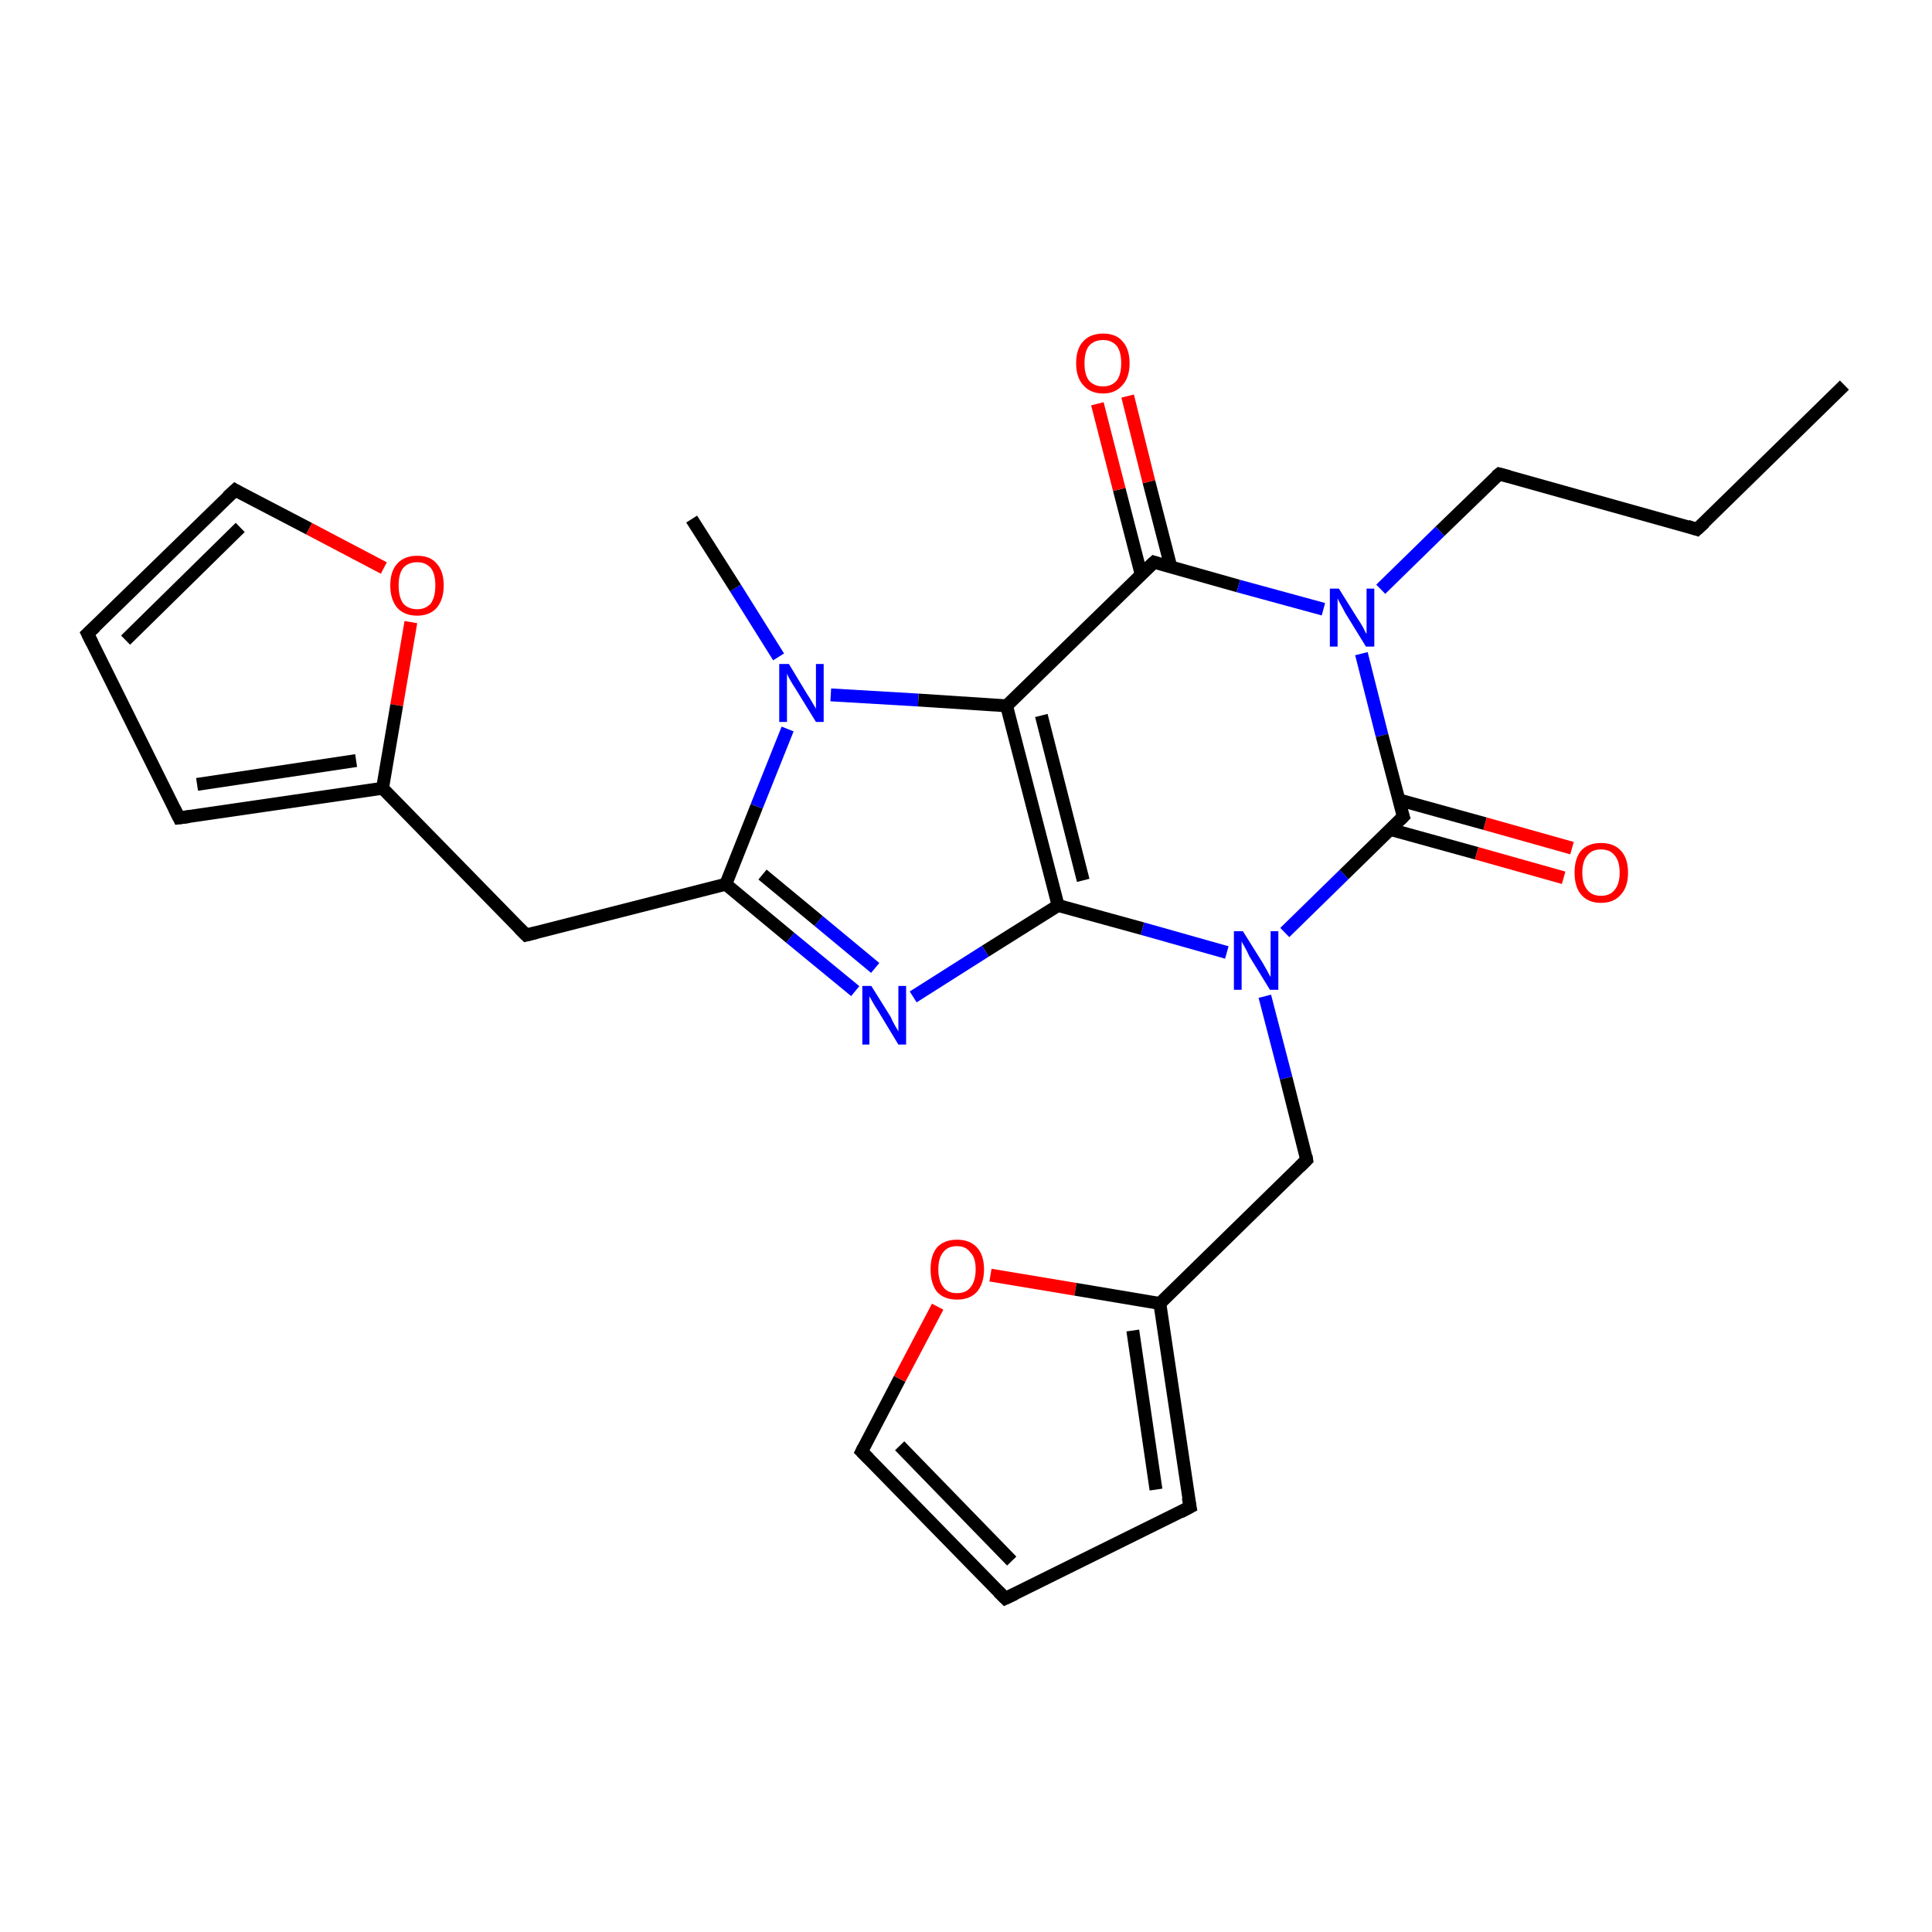 <?xml version='1.0' encoding='iso-8859-1'?>
<svg version='1.1' baseProfile='full'
              xmlns='http://www.w3.org/2000/svg'
                      xmlns:rdkit='http://www.rdkit.org/xml'
                      xmlns:xlink='http://www.w3.org/1999/xlink'
                  xml:space='preserve'
width='300px' height='300px' viewBox='0 0 300 300'>
<!-- END OF HEADER -->
<rect style='opacity:1.0;fill:#FFFFFF;stroke:none' width='300.0' height='300.0' x='0.0' y='0.0'> </rect>
<path class='bond-0 atom-0 atom-1' d='M 286.4,59.8 L 263.5,82.2' style='fill:none;fill-rule:evenodd;stroke:#000000;stroke-width:2.0px;stroke-linecap:butt;stroke-linejoin:miter;stroke-opacity:1' />
<path class='bond-1 atom-1 atom-2' d='M 263.5,82.2 L 232.8,73.6' style='fill:none;fill-rule:evenodd;stroke:#000000;stroke-width:2.0px;stroke-linecap:butt;stroke-linejoin:miter;stroke-opacity:1' />
<path class='bond-2 atom-2 atom-3' d='M 232.8,73.6 L 223.6,82.5' style='fill:none;fill-rule:evenodd;stroke:#000000;stroke-width:2.0px;stroke-linecap:butt;stroke-linejoin:miter;stroke-opacity:1' />
<path class='bond-2 atom-2 atom-3' d='M 223.6,82.5 L 214.4,91.5' style='fill:none;fill-rule:evenodd;stroke:#0000FF;stroke-width:2.0px;stroke-linecap:butt;stroke-linejoin:miter;stroke-opacity:1' />
<path class='bond-3 atom-3 atom-4' d='M 211.4,101.5 L 214.6,114.2' style='fill:none;fill-rule:evenodd;stroke:#0000FF;stroke-width:2.0px;stroke-linecap:butt;stroke-linejoin:miter;stroke-opacity:1' />
<path class='bond-3 atom-3 atom-4' d='M 214.6,114.2 L 217.9,126.8' style='fill:none;fill-rule:evenodd;stroke:#000000;stroke-width:2.0px;stroke-linecap:butt;stroke-linejoin:miter;stroke-opacity:1' />
<path class='bond-4 atom-4 atom-5' d='M 215.9,128.8 L 229.3,132.5' style='fill:none;fill-rule:evenodd;stroke:#000000;stroke-width:2.0px;stroke-linecap:butt;stroke-linejoin:miter;stroke-opacity:1' />
<path class='bond-4 atom-4 atom-5' d='M 229.3,132.5 L 242.8,136.3' style='fill:none;fill-rule:evenodd;stroke:#FF0000;stroke-width:2.0px;stroke-linecap:butt;stroke-linejoin:miter;stroke-opacity:1' />
<path class='bond-4 atom-4 atom-5' d='M 217.2,124.2 L 230.6,127.9' style='fill:none;fill-rule:evenodd;stroke:#000000;stroke-width:2.0px;stroke-linecap:butt;stroke-linejoin:miter;stroke-opacity:1' />
<path class='bond-4 atom-4 atom-5' d='M 230.6,127.9 L 244.1,131.7' style='fill:none;fill-rule:evenodd;stroke:#FF0000;stroke-width:2.0px;stroke-linecap:butt;stroke-linejoin:miter;stroke-opacity:1' />
<path class='bond-5 atom-4 atom-6' d='M 217.9,126.8 L 208.7,135.8' style='fill:none;fill-rule:evenodd;stroke:#000000;stroke-width:2.0px;stroke-linecap:butt;stroke-linejoin:miter;stroke-opacity:1' />
<path class='bond-5 atom-4 atom-6' d='M 208.7,135.8 L 199.5,144.8' style='fill:none;fill-rule:evenodd;stroke:#0000FF;stroke-width:2.0px;stroke-linecap:butt;stroke-linejoin:miter;stroke-opacity:1' />
<path class='bond-6 atom-6 atom-7' d='M 196.4,154.7 L 199.7,167.4' style='fill:none;fill-rule:evenodd;stroke:#0000FF;stroke-width:2.0px;stroke-linecap:butt;stroke-linejoin:miter;stroke-opacity:1' />
<path class='bond-6 atom-6 atom-7' d='M 199.7,167.4 L 202.9,180.1' style='fill:none;fill-rule:evenodd;stroke:#000000;stroke-width:2.0px;stroke-linecap:butt;stroke-linejoin:miter;stroke-opacity:1' />
<path class='bond-7 atom-7 atom-8' d='M 202.9,180.1 L 180.1,202.4' style='fill:none;fill-rule:evenodd;stroke:#000000;stroke-width:2.0px;stroke-linecap:butt;stroke-linejoin:miter;stroke-opacity:1' />
<path class='bond-8 atom-8 atom-9' d='M 180.1,202.4 L 184.8,234.0' style='fill:none;fill-rule:evenodd;stroke:#000000;stroke-width:2.0px;stroke-linecap:butt;stroke-linejoin:miter;stroke-opacity:1' />
<path class='bond-8 atom-8 atom-9' d='M 175.9,206.6 L 179.5,231.3' style='fill:none;fill-rule:evenodd;stroke:#000000;stroke-width:2.0px;stroke-linecap:butt;stroke-linejoin:miter;stroke-opacity:1' />
<path class='bond-9 atom-9 atom-10' d='M 184.8,234.0 L 156.1,248.2' style='fill:none;fill-rule:evenodd;stroke:#000000;stroke-width:2.0px;stroke-linecap:butt;stroke-linejoin:miter;stroke-opacity:1' />
<path class='bond-10 atom-10 atom-11' d='M 156.1,248.2 L 133.8,225.4' style='fill:none;fill-rule:evenodd;stroke:#000000;stroke-width:2.0px;stroke-linecap:butt;stroke-linejoin:miter;stroke-opacity:1' />
<path class='bond-10 atom-10 atom-11' d='M 157.1,242.4 L 139.7,224.5' style='fill:none;fill-rule:evenodd;stroke:#000000;stroke-width:2.0px;stroke-linecap:butt;stroke-linejoin:miter;stroke-opacity:1' />
<path class='bond-11 atom-11 atom-12' d='M 133.8,225.4 L 139.7,214.1' style='fill:none;fill-rule:evenodd;stroke:#000000;stroke-width:2.0px;stroke-linecap:butt;stroke-linejoin:miter;stroke-opacity:1' />
<path class='bond-11 atom-11 atom-12' d='M 139.7,214.1 L 145.6,202.9' style='fill:none;fill-rule:evenodd;stroke:#FF0000;stroke-width:2.0px;stroke-linecap:butt;stroke-linejoin:miter;stroke-opacity:1' />
<path class='bond-12 atom-6 atom-13' d='M 190.5,147.9 L 177.4,144.2' style='fill:none;fill-rule:evenodd;stroke:#0000FF;stroke-width:2.0px;stroke-linecap:butt;stroke-linejoin:miter;stroke-opacity:1' />
<path class='bond-12 atom-6 atom-13' d='M 177.4,144.2 L 164.3,140.6' style='fill:none;fill-rule:evenodd;stroke:#000000;stroke-width:2.0px;stroke-linecap:butt;stroke-linejoin:miter;stroke-opacity:1' />
<path class='bond-13 atom-13 atom-14' d='M 164.3,140.6 L 153.0,147.7' style='fill:none;fill-rule:evenodd;stroke:#000000;stroke-width:2.0px;stroke-linecap:butt;stroke-linejoin:miter;stroke-opacity:1' />
<path class='bond-13 atom-13 atom-14' d='M 153.0,147.7 L 141.8,154.8' style='fill:none;fill-rule:evenodd;stroke:#0000FF;stroke-width:2.0px;stroke-linecap:butt;stroke-linejoin:miter;stroke-opacity:1' />
<path class='bond-14 atom-14 atom-15' d='M 132.8,153.9 L 122.7,145.6' style='fill:none;fill-rule:evenodd;stroke:#0000FF;stroke-width:2.0px;stroke-linecap:butt;stroke-linejoin:miter;stroke-opacity:1' />
<path class='bond-14 atom-14 atom-15' d='M 122.7,145.6 L 112.7,137.3' style='fill:none;fill-rule:evenodd;stroke:#000000;stroke-width:2.0px;stroke-linecap:butt;stroke-linejoin:miter;stroke-opacity:1' />
<path class='bond-14 atom-14 atom-15' d='M 135.9,150.3 L 127.1,143.0' style='fill:none;fill-rule:evenodd;stroke:#0000FF;stroke-width:2.0px;stroke-linecap:butt;stroke-linejoin:miter;stroke-opacity:1' />
<path class='bond-14 atom-14 atom-15' d='M 127.1,143.0 L 118.4,135.8' style='fill:none;fill-rule:evenodd;stroke:#000000;stroke-width:2.0px;stroke-linecap:butt;stroke-linejoin:miter;stroke-opacity:1' />
<path class='bond-15 atom-15 atom-16' d='M 112.7,137.3 L 81.7,145.2' style='fill:none;fill-rule:evenodd;stroke:#000000;stroke-width:2.0px;stroke-linecap:butt;stroke-linejoin:miter;stroke-opacity:1' />
<path class='bond-16 atom-16 atom-17' d='M 81.7,145.2 L 59.4,122.4' style='fill:none;fill-rule:evenodd;stroke:#000000;stroke-width:2.0px;stroke-linecap:butt;stroke-linejoin:miter;stroke-opacity:1' />
<path class='bond-17 atom-17 atom-18' d='M 59.4,122.4 L 27.8,127.0' style='fill:none;fill-rule:evenodd;stroke:#000000;stroke-width:2.0px;stroke-linecap:butt;stroke-linejoin:miter;stroke-opacity:1' />
<path class='bond-17 atom-17 atom-18' d='M 55.3,118.1 L 30.6,121.8' style='fill:none;fill-rule:evenodd;stroke:#000000;stroke-width:2.0px;stroke-linecap:butt;stroke-linejoin:miter;stroke-opacity:1' />
<path class='bond-18 atom-18 atom-19' d='M 27.8,127.0 L 13.6,98.4' style='fill:none;fill-rule:evenodd;stroke:#000000;stroke-width:2.0px;stroke-linecap:butt;stroke-linejoin:miter;stroke-opacity:1' />
<path class='bond-19 atom-19 atom-20' d='M 13.6,98.4 L 36.5,76.1' style='fill:none;fill-rule:evenodd;stroke:#000000;stroke-width:2.0px;stroke-linecap:butt;stroke-linejoin:miter;stroke-opacity:1' />
<path class='bond-19 atom-19 atom-20' d='M 19.5,99.4 L 37.3,81.9' style='fill:none;fill-rule:evenodd;stroke:#000000;stroke-width:2.0px;stroke-linecap:butt;stroke-linejoin:miter;stroke-opacity:1' />
<path class='bond-20 atom-20 atom-21' d='M 36.5,76.1 L 48.0,82.1' style='fill:none;fill-rule:evenodd;stroke:#000000;stroke-width:2.0px;stroke-linecap:butt;stroke-linejoin:miter;stroke-opacity:1' />
<path class='bond-20 atom-20 atom-21' d='M 48.0,82.1 L 59.6,88.2' style='fill:none;fill-rule:evenodd;stroke:#FF0000;stroke-width:2.0px;stroke-linecap:butt;stroke-linejoin:miter;stroke-opacity:1' />
<path class='bond-21 atom-15 atom-22' d='M 112.7,137.3 L 117.5,125.2' style='fill:none;fill-rule:evenodd;stroke:#000000;stroke-width:2.0px;stroke-linecap:butt;stroke-linejoin:miter;stroke-opacity:1' />
<path class='bond-21 atom-15 atom-22' d='M 117.5,125.2 L 122.3,113.2' style='fill:none;fill-rule:evenodd;stroke:#0000FF;stroke-width:2.0px;stroke-linecap:butt;stroke-linejoin:miter;stroke-opacity:1' />
<path class='bond-22 atom-22 atom-23' d='M 120.9,102.0 L 114.2,91.3' style='fill:none;fill-rule:evenodd;stroke:#0000FF;stroke-width:2.0px;stroke-linecap:butt;stroke-linejoin:miter;stroke-opacity:1' />
<path class='bond-22 atom-22 atom-23' d='M 114.2,91.3 L 107.4,80.6' style='fill:none;fill-rule:evenodd;stroke:#000000;stroke-width:2.0px;stroke-linecap:butt;stroke-linejoin:miter;stroke-opacity:1' />
<path class='bond-23 atom-22 atom-24' d='M 129.0,107.9 L 142.6,108.7' style='fill:none;fill-rule:evenodd;stroke:#0000FF;stroke-width:2.0px;stroke-linecap:butt;stroke-linejoin:miter;stroke-opacity:1' />
<path class='bond-23 atom-22 atom-24' d='M 142.6,108.7 L 156.3,109.6' style='fill:none;fill-rule:evenodd;stroke:#000000;stroke-width:2.0px;stroke-linecap:butt;stroke-linejoin:miter;stroke-opacity:1' />
<path class='bond-24 atom-24 atom-25' d='M 156.3,109.6 L 179.2,87.3' style='fill:none;fill-rule:evenodd;stroke:#000000;stroke-width:2.0px;stroke-linecap:butt;stroke-linejoin:miter;stroke-opacity:1' />
<path class='bond-25 atom-25 atom-26' d='M 181.8,88.0 L 178.4,74.8' style='fill:none;fill-rule:evenodd;stroke:#000000;stroke-width:2.0px;stroke-linecap:butt;stroke-linejoin:miter;stroke-opacity:1' />
<path class='bond-25 atom-25 atom-26' d='M 178.4,74.8 L 175.1,61.5' style='fill:none;fill-rule:evenodd;stroke:#FF0000;stroke-width:2.0px;stroke-linecap:butt;stroke-linejoin:miter;stroke-opacity:1' />
<path class='bond-25 atom-25 atom-26' d='M 177.2,89.2 L 173.8,76.0' style='fill:none;fill-rule:evenodd;stroke:#000000;stroke-width:2.0px;stroke-linecap:butt;stroke-linejoin:miter;stroke-opacity:1' />
<path class='bond-25 atom-25 atom-26' d='M 173.8,76.0 L 170.4,62.7' style='fill:none;fill-rule:evenodd;stroke:#FF0000;stroke-width:2.0px;stroke-linecap:butt;stroke-linejoin:miter;stroke-opacity:1' />
<path class='bond-26 atom-25 atom-3' d='M 179.2,87.3 L 192.3,91.0' style='fill:none;fill-rule:evenodd;stroke:#000000;stroke-width:2.0px;stroke-linecap:butt;stroke-linejoin:miter;stroke-opacity:1' />
<path class='bond-26 atom-25 atom-3' d='M 192.3,91.0 L 205.5,94.6' style='fill:none;fill-rule:evenodd;stroke:#0000FF;stroke-width:2.0px;stroke-linecap:butt;stroke-linejoin:miter;stroke-opacity:1' />
<path class='bond-27 atom-12 atom-8' d='M 153.8,198.0 L 167.0,200.2' style='fill:none;fill-rule:evenodd;stroke:#FF0000;stroke-width:2.0px;stroke-linecap:butt;stroke-linejoin:miter;stroke-opacity:1' />
<path class='bond-27 atom-12 atom-8' d='M 167.0,200.2 L 180.1,202.4' style='fill:none;fill-rule:evenodd;stroke:#000000;stroke-width:2.0px;stroke-linecap:butt;stroke-linejoin:miter;stroke-opacity:1' />
<path class='bond-28 atom-24 atom-13' d='M 156.3,109.6 L 164.3,140.6' style='fill:none;fill-rule:evenodd;stroke:#000000;stroke-width:2.0px;stroke-linecap:butt;stroke-linejoin:miter;stroke-opacity:1' />
<path class='bond-28 atom-24 atom-13' d='M 161.7,111.1 L 168.2,136.7' style='fill:none;fill-rule:evenodd;stroke:#000000;stroke-width:2.0px;stroke-linecap:butt;stroke-linejoin:miter;stroke-opacity:1' />
<path class='bond-29 atom-21 atom-17' d='M 63.8,96.6 L 61.6,109.5' style='fill:none;fill-rule:evenodd;stroke:#FF0000;stroke-width:2.0px;stroke-linecap:butt;stroke-linejoin:miter;stroke-opacity:1' />
<path class='bond-29 atom-21 atom-17' d='M 61.6,109.5 L 59.4,122.4' style='fill:none;fill-rule:evenodd;stroke:#000000;stroke-width:2.0px;stroke-linecap:butt;stroke-linejoin:miter;stroke-opacity:1' />
<path d='M 264.7,81.1 L 263.5,82.2 L 262.0,81.7' style='fill:none;stroke:#000000;stroke-width:2.0px;stroke-linecap:butt;stroke-linejoin:miter;stroke-opacity:1;' />
<path d='M 234.3,74.0 L 232.8,73.6 L 232.3,74.0' style='fill:none;stroke:#000000;stroke-width:2.0px;stroke-linecap:butt;stroke-linejoin:miter;stroke-opacity:1;' />
<path d='M 217.7,126.2 L 217.9,126.8 L 217.4,127.3' style='fill:none;stroke:#000000;stroke-width:2.0px;stroke-linecap:butt;stroke-linejoin:miter;stroke-opacity:1;' />
<path d='M 202.8,179.5 L 202.9,180.1 L 201.8,181.2' style='fill:none;stroke:#000000;stroke-width:2.0px;stroke-linecap:butt;stroke-linejoin:miter;stroke-opacity:1;' />
<path d='M 184.5,232.5 L 184.8,234.0 L 183.3,234.8' style='fill:none;stroke:#000000;stroke-width:2.0px;stroke-linecap:butt;stroke-linejoin:miter;stroke-opacity:1;' />
<path d='M 157.6,247.5 L 156.1,248.2 L 155.0,247.1' style='fill:none;stroke:#000000;stroke-width:2.0px;stroke-linecap:butt;stroke-linejoin:miter;stroke-opacity:1;' />
<path d='M 134.9,226.5 L 133.8,225.4 L 134.1,224.8' style='fill:none;stroke:#000000;stroke-width:2.0px;stroke-linecap:butt;stroke-linejoin:miter;stroke-opacity:1;' />
<path d='M 83.3,144.8 L 81.7,145.2 L 80.6,144.1' style='fill:none;stroke:#000000;stroke-width:2.0px;stroke-linecap:butt;stroke-linejoin:miter;stroke-opacity:1;' />
<path d='M 29.4,126.8 L 27.8,127.0 L 27.1,125.6' style='fill:none;stroke:#000000;stroke-width:2.0px;stroke-linecap:butt;stroke-linejoin:miter;stroke-opacity:1;' />
<path d='M 14.3,99.8 L 13.6,98.4 L 14.8,97.3' style='fill:none;stroke:#000000;stroke-width:2.0px;stroke-linecap:butt;stroke-linejoin:miter;stroke-opacity:1;' />
<path d='M 35.3,77.2 L 36.5,76.1 L 37.0,76.4' style='fill:none;stroke:#000000;stroke-width:2.0px;stroke-linecap:butt;stroke-linejoin:miter;stroke-opacity:1;' />
<path d='M 178.0,88.4 L 179.2,87.3 L 179.8,87.5' style='fill:none;stroke:#000000;stroke-width:2.0px;stroke-linecap:butt;stroke-linejoin:miter;stroke-opacity:1;' />
<path class='atom-3' d='M 207.9 91.4
L 210.9 96.2
Q 211.2 96.6, 211.7 97.5
Q 212.1 98.4, 212.2 98.4
L 212.2 91.4
L 213.4 91.4
L 213.4 100.4
L 212.1 100.4
L 208.9 95.2
Q 208.6 94.6, 208.2 93.9
Q 207.8 93.2, 207.7 92.9
L 207.7 100.4
L 206.5 100.4
L 206.5 91.4
L 207.9 91.4
' fill='#0000FF'/>
<path class='atom-5' d='M 244.5 135.5
Q 244.5 133.3, 245.5 132.1
Q 246.6 130.9, 248.6 130.9
Q 250.6 130.9, 251.7 132.1
Q 252.8 133.3, 252.8 135.5
Q 252.8 137.7, 251.7 138.9
Q 250.6 140.2, 248.6 140.2
Q 246.6 140.2, 245.5 138.9
Q 244.5 137.7, 244.5 135.5
M 248.6 139.1
Q 250.0 139.1, 250.7 138.2
Q 251.5 137.3, 251.5 135.5
Q 251.5 133.7, 250.7 132.8
Q 250.0 131.9, 248.6 131.9
Q 247.2 131.9, 246.5 132.8
Q 245.7 133.7, 245.7 135.5
Q 245.7 137.3, 246.5 138.2
Q 247.2 139.1, 248.6 139.1
' fill='#FF0000'/>
<path class='atom-6' d='M 193.0 144.6
L 196.0 149.4
Q 196.3 149.9, 196.8 150.8
Q 197.2 151.6, 197.3 151.7
L 197.3 144.6
L 198.5 144.6
L 198.5 153.7
L 197.2 153.7
L 194.0 148.5
Q 193.7 147.8, 193.3 147.1
Q 192.9 146.4, 192.8 146.2
L 192.8 153.7
L 191.6 153.7
L 191.6 144.6
L 193.0 144.6
' fill='#0000FF'/>
<path class='atom-12' d='M 144.5 197.1
Q 144.5 194.9, 145.5 193.7
Q 146.6 192.5, 148.6 192.5
Q 150.6 192.5, 151.7 193.7
Q 152.8 194.9, 152.8 197.1
Q 152.8 199.3, 151.7 200.6
Q 150.6 201.8, 148.6 201.8
Q 146.6 201.8, 145.5 200.6
Q 144.5 199.3, 144.5 197.1
M 148.6 200.8
Q 150.0 200.8, 150.7 199.9
Q 151.5 198.9, 151.5 197.1
Q 151.5 195.3, 150.7 194.5
Q 150.0 193.5, 148.6 193.5
Q 147.2 193.5, 146.5 194.4
Q 145.7 195.3, 145.7 197.1
Q 145.7 198.9, 146.5 199.9
Q 147.2 200.8, 148.6 200.8
' fill='#FF0000'/>
<path class='atom-14' d='M 135.3 153.1
L 138.3 157.9
Q 138.5 158.4, 139.0 159.3
Q 139.5 160.1, 139.5 160.2
L 139.5 153.1
L 140.7 153.1
L 140.7 162.2
L 139.5 162.2
L 136.3 156.9
Q 135.9 156.3, 135.5 155.6
Q 135.1 154.9, 135.0 154.7
L 135.0 162.2
L 133.9 162.2
L 133.9 153.1
L 135.3 153.1
' fill='#0000FF'/>
<path class='atom-21' d='M 60.6 90.9
Q 60.6 88.7, 61.7 87.5
Q 62.8 86.3, 64.8 86.3
Q 66.8 86.3, 67.8 87.5
Q 68.9 88.7, 68.9 90.9
Q 68.9 93.1, 67.8 94.4
Q 66.7 95.6, 64.8 95.6
Q 62.8 95.6, 61.7 94.4
Q 60.6 93.1, 60.6 90.9
M 64.8 94.6
Q 66.1 94.6, 66.9 93.7
Q 67.6 92.7, 67.6 90.9
Q 67.6 89.1, 66.9 88.2
Q 66.1 87.3, 64.8 87.3
Q 63.4 87.3, 62.6 88.2
Q 61.9 89.1, 61.9 90.9
Q 61.9 92.7, 62.6 93.7
Q 63.4 94.6, 64.8 94.6
' fill='#FF0000'/>
<path class='atom-22' d='M 122.5 103.1
L 125.4 107.9
Q 125.7 108.3, 126.2 109.2
Q 126.7 110.0, 126.7 110.1
L 126.7 103.1
L 127.9 103.1
L 127.9 112.1
L 126.7 112.1
L 123.5 106.9
Q 123.1 106.3, 122.7 105.6
Q 122.3 104.9, 122.2 104.6
L 122.2 112.1
L 121.0 112.1
L 121.0 103.1
L 122.5 103.1
' fill='#0000FF'/>
<path class='atom-26' d='M 167.1 56.4
Q 167.1 54.2, 168.2 53.0
Q 169.3 51.8, 171.3 51.8
Q 173.3 51.8, 174.3 53.0
Q 175.4 54.2, 175.4 56.4
Q 175.4 58.6, 174.3 59.8
Q 173.2 61.1, 171.3 61.1
Q 169.3 61.1, 168.2 59.8
Q 167.1 58.6, 167.1 56.4
M 171.3 60.0
Q 172.6 60.0, 173.4 59.1
Q 174.1 58.2, 174.1 56.4
Q 174.1 54.6, 173.4 53.7
Q 172.6 52.8, 171.3 52.8
Q 169.9 52.8, 169.1 53.7
Q 168.4 54.6, 168.4 56.4
Q 168.4 58.2, 169.1 59.1
Q 169.9 60.0, 171.3 60.0
' fill='#FF0000'/>
</svg>

